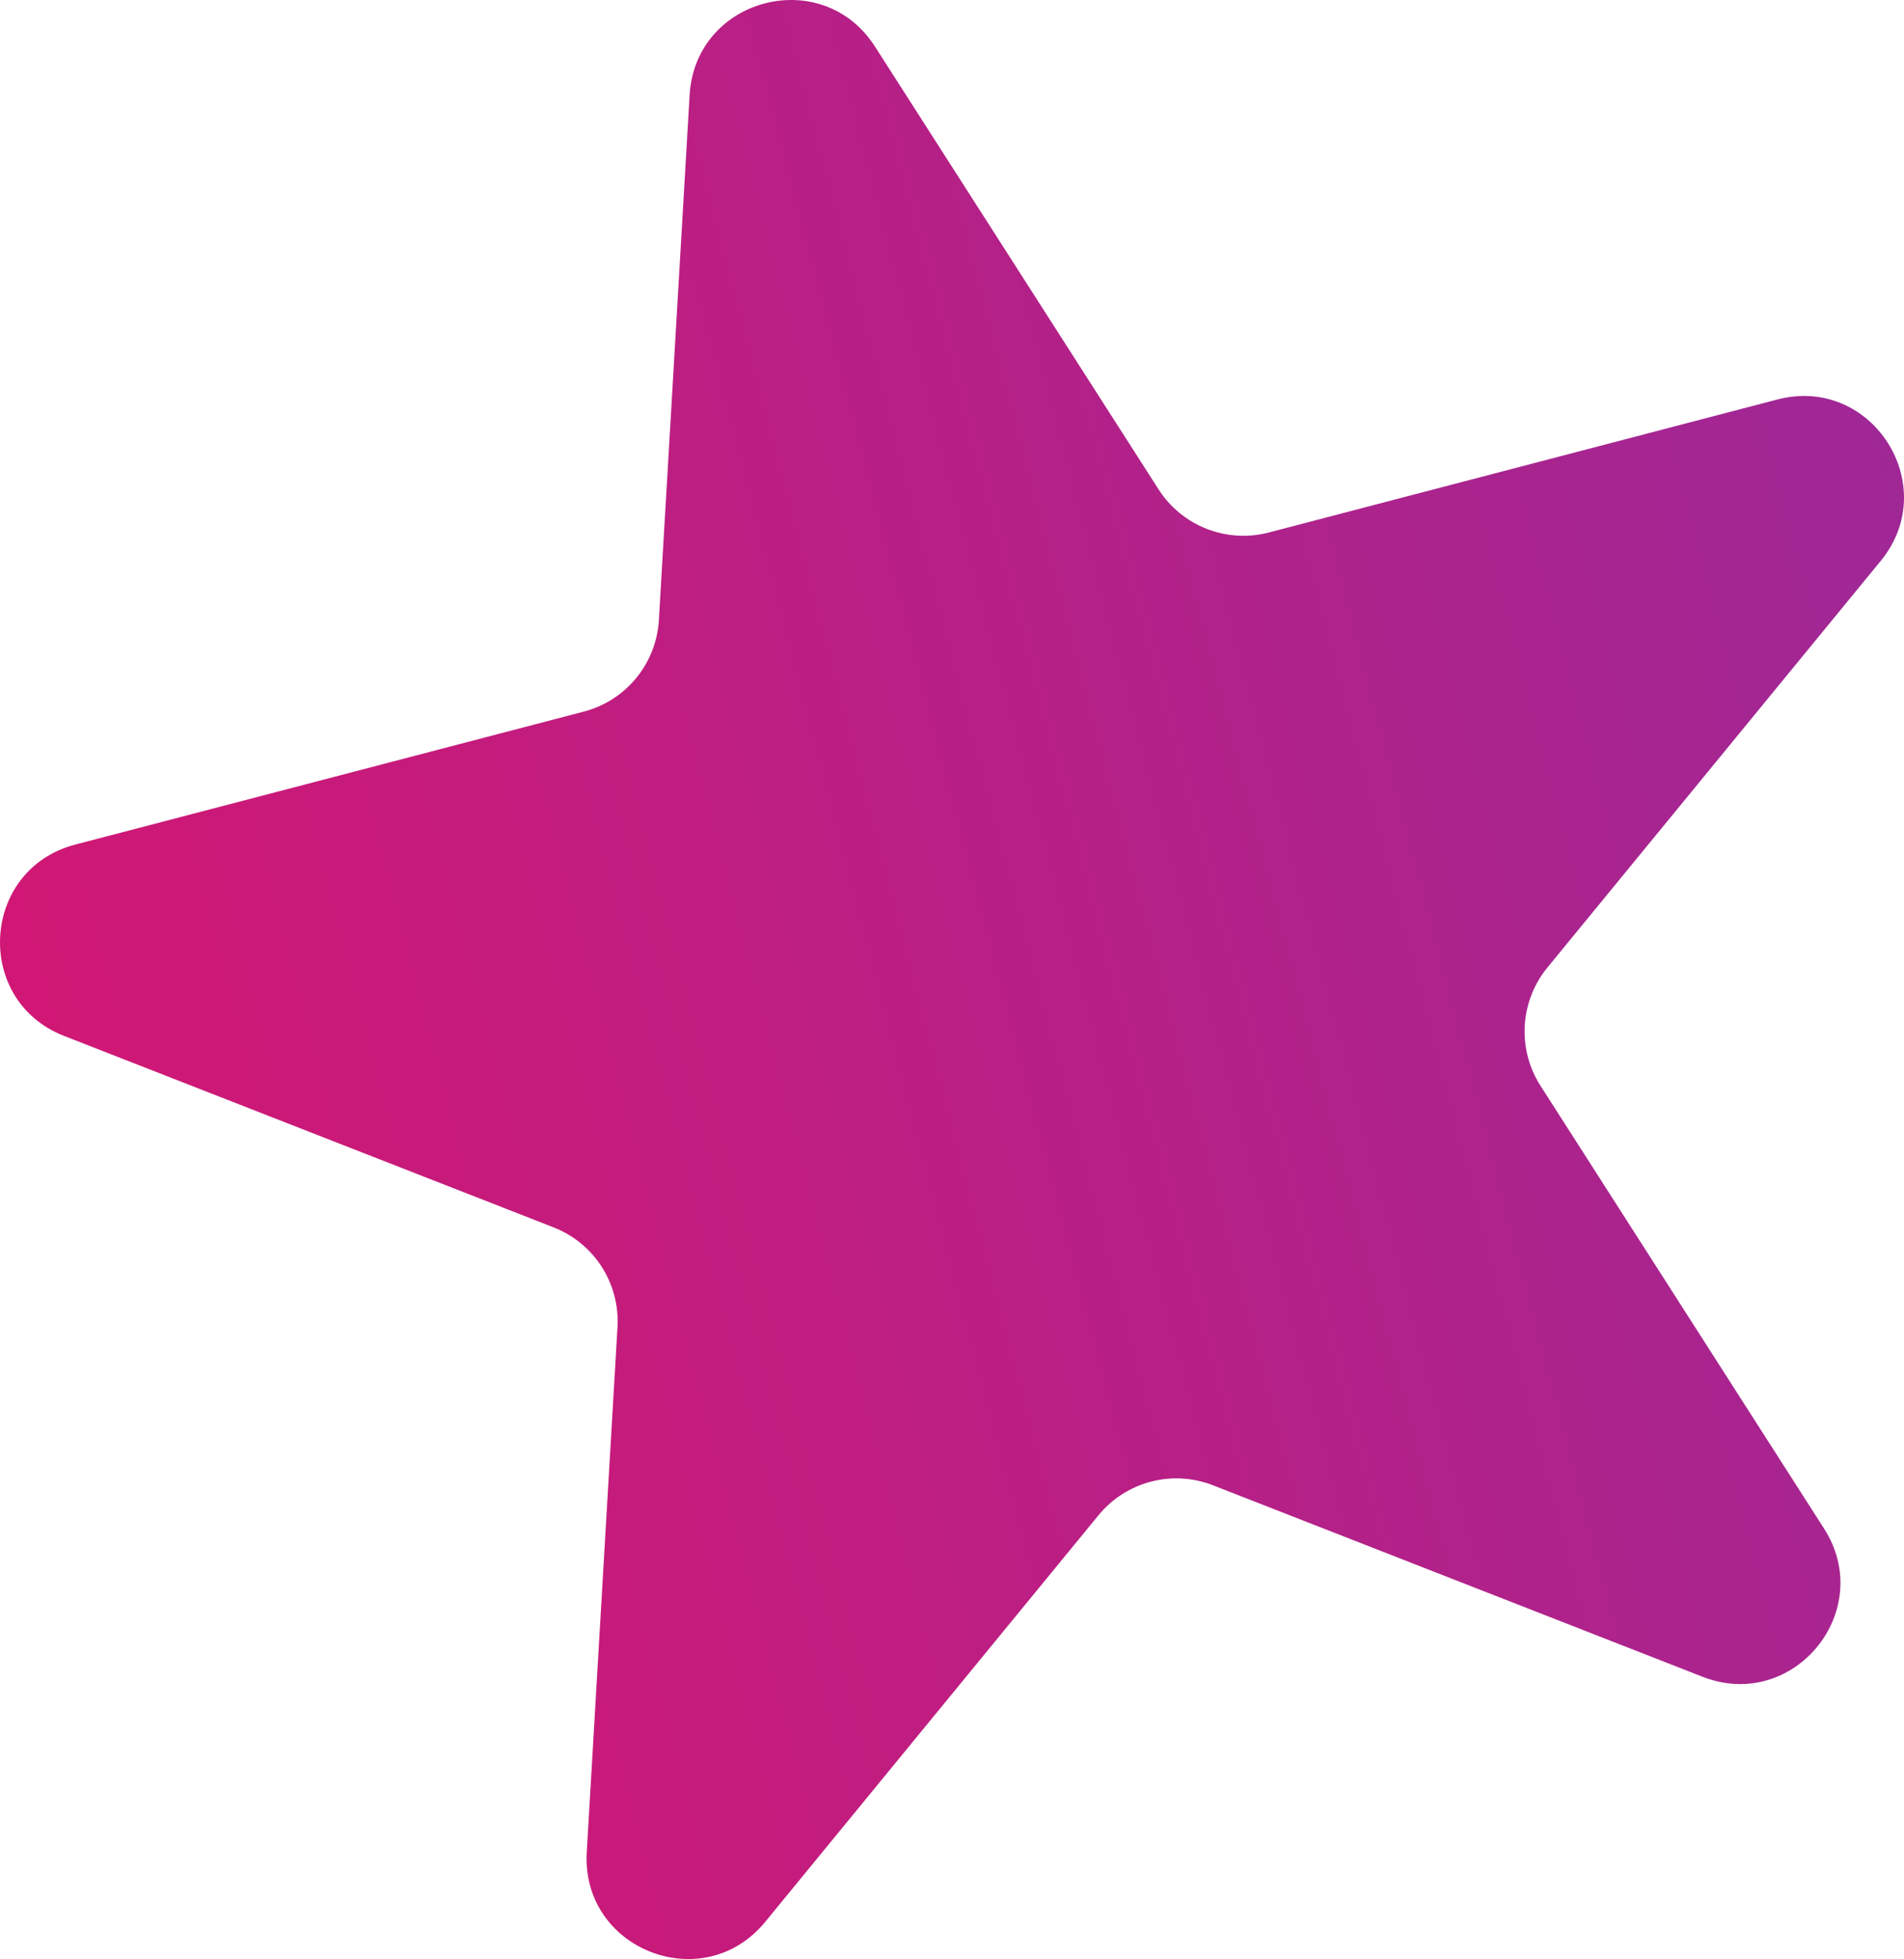 <?xml version="1.0" encoding="UTF-8"?> <svg xmlns="http://www.w3.org/2000/svg" viewBox="0 0 75.621 77.77" fill="none"><path d="M27.39 3.772C27.617 -0.097 32.661 -1.415 34.751 1.848L46.014 19.426C46.949 20.886 48.717 21.577 50.394 21.139L70.592 15.859C74.341 14.88 77.154 19.269 74.697 22.266L61.459 38.409C60.36 39.749 60.249 41.644 61.184 43.104L72.446 60.682C74.537 63.945 71.231 67.977 67.622 66.565L48.178 58.964C46.564 58.333 44.727 58.813 43.628 60.153L30.39 76.297C27.933 79.293 23.077 77.394 23.304 73.526L24.525 52.685C24.626 50.955 23.602 49.356 21.988 48.725L2.544 41.124C-1.065 39.713 -0.76 34.508 2.989 33.528L23.188 28.249C24.864 27.811 26.068 26.343 26.169 24.613L27.39 3.772Z" fill="url(#paint0_linear_332_234)"></path><defs><linearGradient id="paint0_linear_332_234" x1="355.556" y1="108.122" x2="-29.62" y2="208.792" gradientUnits="userSpaceOnUse"><stop stop-color="#005CFF"></stop><stop offset="1" stop-color="#FF0856"></stop></linearGradient></defs></svg> 
